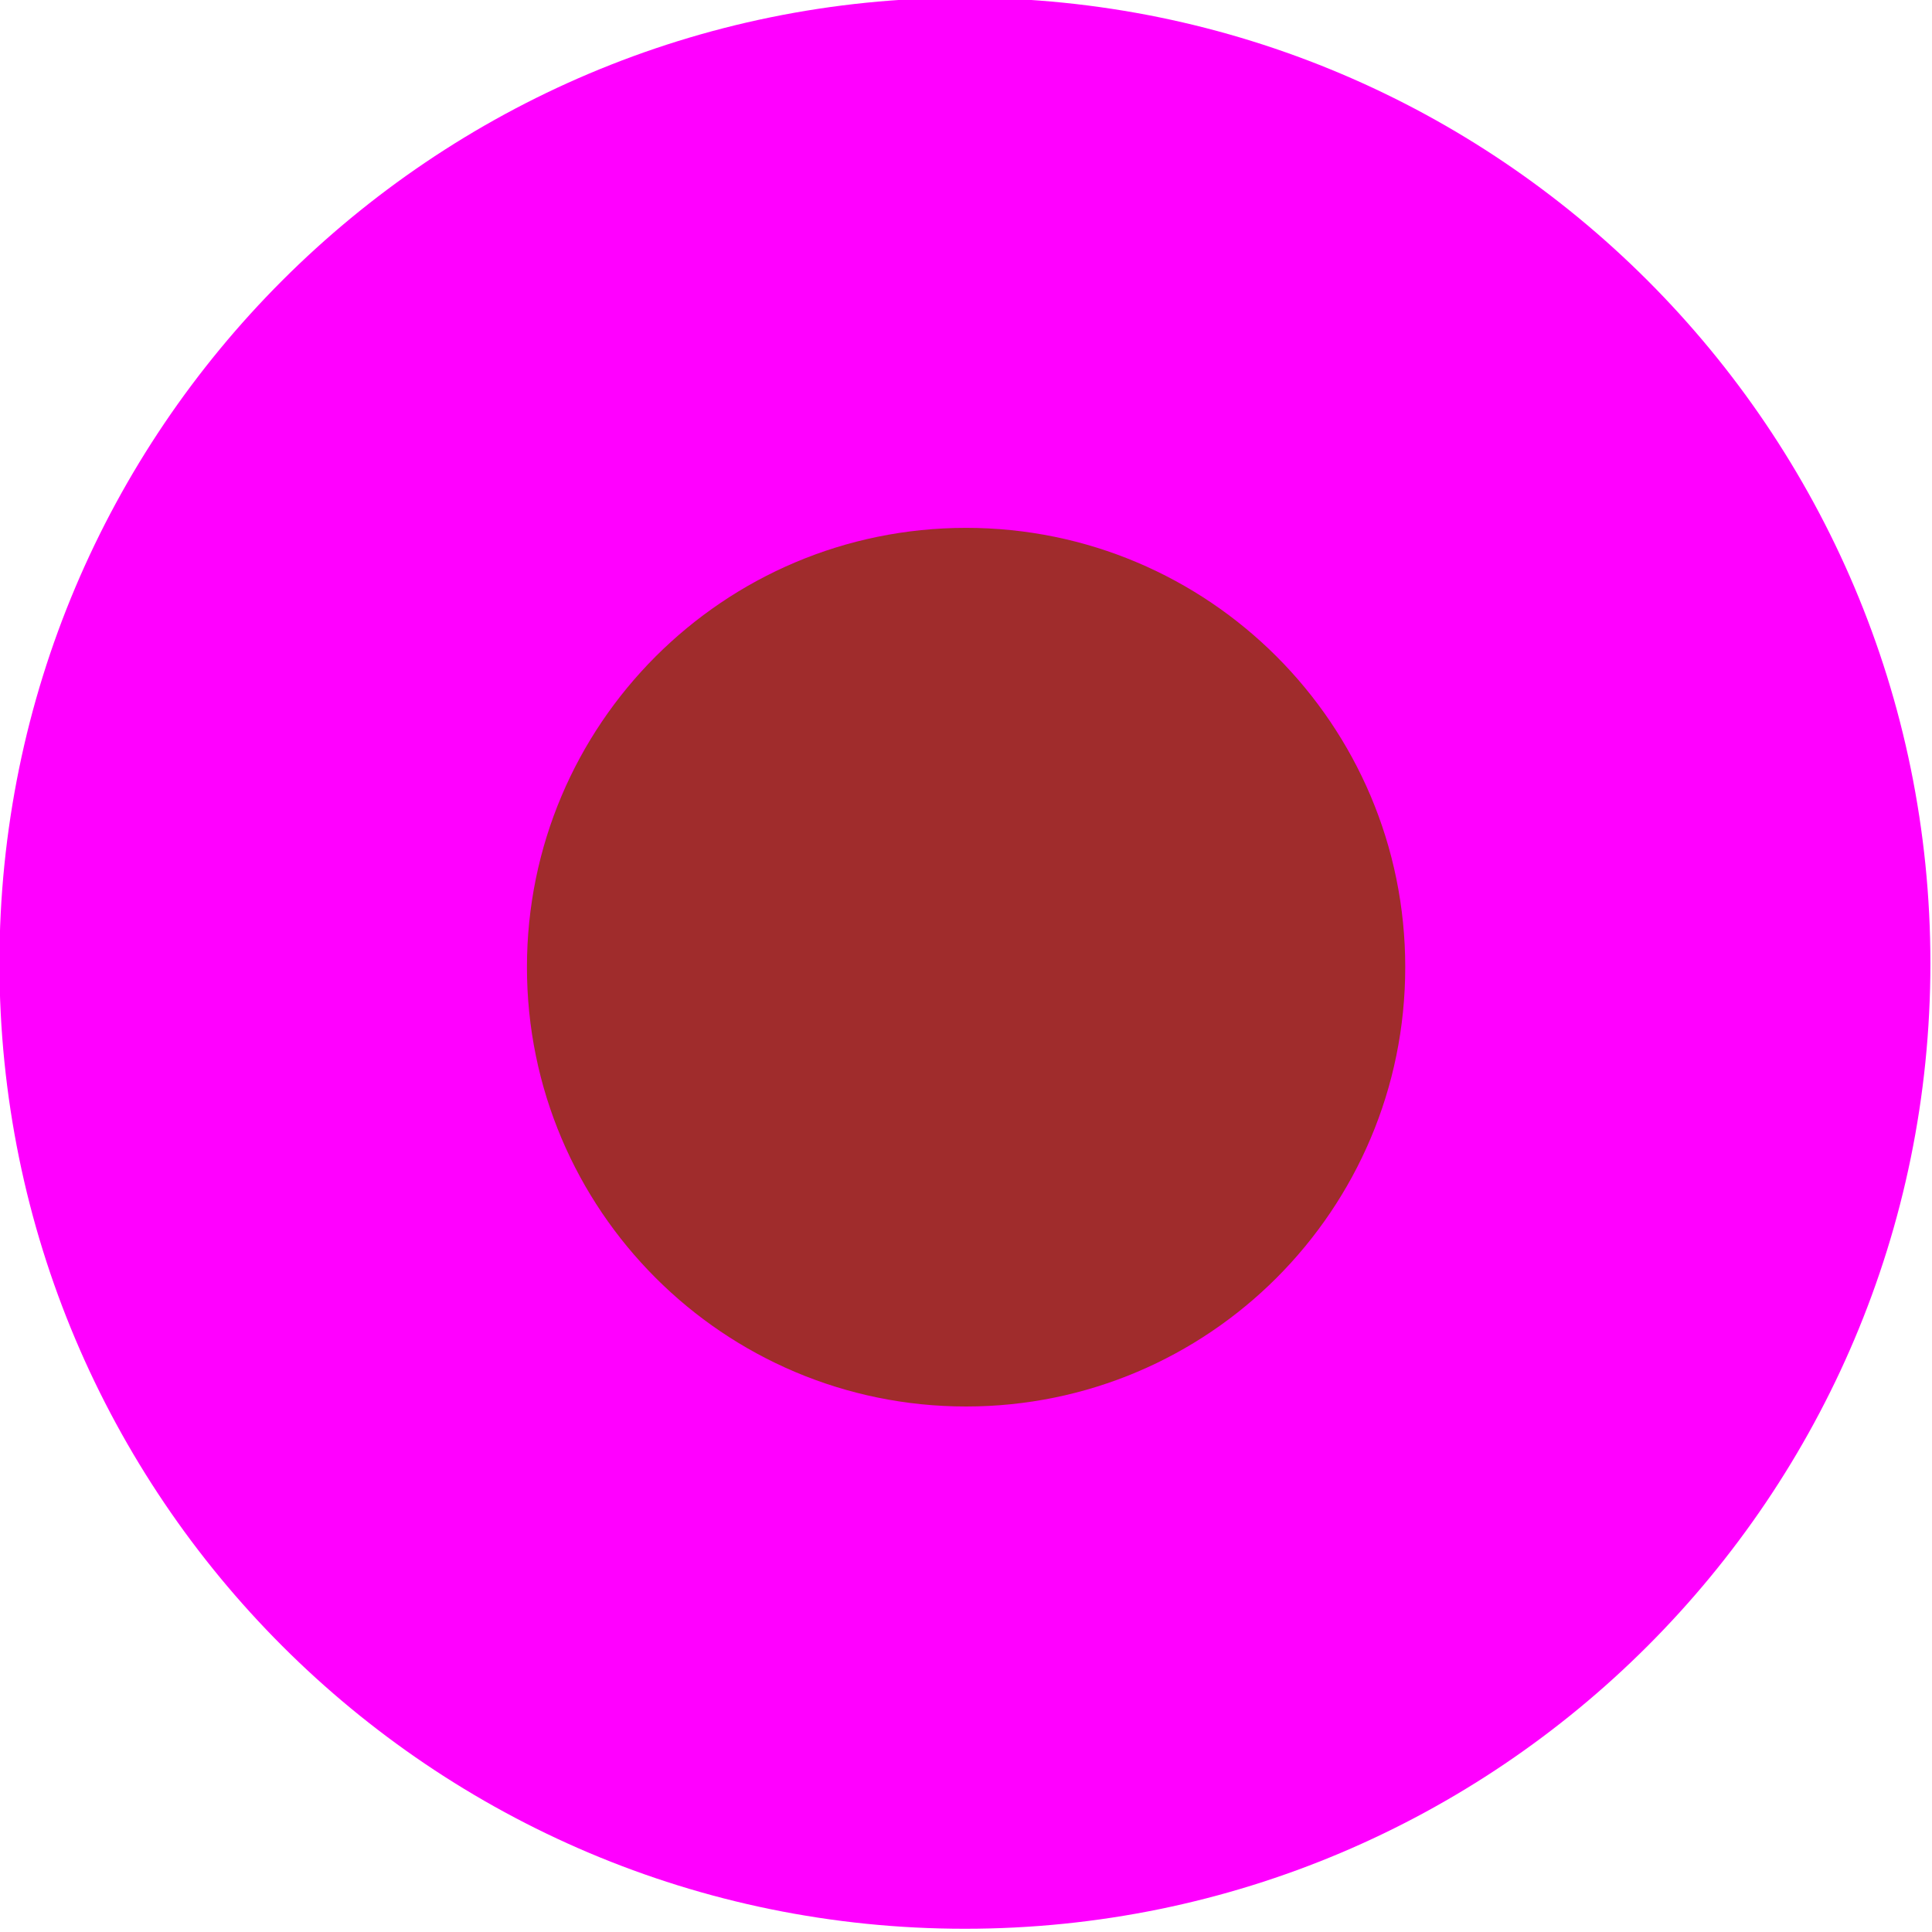 <?xml version="1.0" encoding="UTF-8" standalone="no"?>
<!-- Created with Inkscape (http://www.inkscape.org/) -->

<svg
   xmlns:dc="http://purl.org/dc/elements/1.1/"
   xmlns:cc="http://creativecommons.org/ns#"
   xmlns:rdf="http://www.w3.org/1999/02/22-rdf-syntax-ns#"
   xmlns:svg="http://www.w3.org/2000/svg"
   xmlns="http://www.w3.org/2000/svg"
   xmlns:sodipodi="http://sodipodi.sourceforge.net/DTD/sodipodi-0.dtd"
   xmlns:inkscape="http://www.inkscape.org/namespaces/inkscape"
   width="194.882"
   height="194.882"
   id="svg3423"
   version="1.1"
   inkscape:version="0.48.5 r10040"
   sodipodi:docname="Piece_4.svg">
  <defs
     id="defs3425" />
  <sodipodi:namedview
     id="base"
     pagecolor="#ffffff"
     bordercolor="#666666"
     borderopacity="1.0"
     inkscape:pageopacity="0.0"
     inkscape:pageshadow="2"
     inkscape:zoom="0.35"
     inkscape:cx="26.428572"
     inkscape:cy="519.99999"
     inkscape:document-units="px"
     inkscape:current-layer="layer1"
     showgrid="false"
     inkscape:window-width="1280"
     inkscape:window-height="660"
     inkscape:window-x="-8"
     inkscape:window-y="-8"
     inkscape:window-maximized="1"
     fit-margin-top="0"
     fit-margin-left="0"
     fit-margin-right="0"
     fit-margin-bottom="0" />
  <g
     inkscape:groupmode="layer"
     id="layer3"
     inkscape:label="Decoupe2"
     transform="translate(1.6985566e-7,-857.48)">
    <path
       sodipodi:type="arc"
       style="fill:#ff00ff"
       id="path3433"
       sodipodi:cx="225.71428"
       sodipodi:cy="713.79077"
       sodipodi:rx="108.57143"
       sodipodi:ry="127.14286"
       d="m 334.286,713.791 c 0,70.219 -48.609,127.143 -108.571,127.143 -59.962,0 -108.571,-56.924 -108.571,-127.143 0,-70.219 48.609,-127.143 108.571,-127.143 59.962,0 108.571,56.924 108.571,127.143 z"
       transform="matrix(0.897,0,0,0.766,-105.134,407.88)" />
  </g>
  <g
     inkscape:label="Decoupe1"
     inkscape:groupmode="layer"
     id="layer1"
     style="display:inline"
     transform="translate(1.6985566e-7,-857.48)">
    <path
       sodipodi:type="arc"
       style="fill:#a02c2c"
       id="path3431"
       sodipodi:cx="357.14285"
       sodipodi:cy="815.2193"
       sodipodi:rx="217.14285"
       sodipodi:ry="157.14285"
       d="m 574.286,815.219 c 0,86.788 -97.218,157.143 -217.143,157.143 C 237.218,972.362 140,902.007 140,815.219 c 0,-86.788 97.218,-157.143 217.143,-157.143 119.925,0 217.143,70.355 217.143,157.143 z"
       transform="matrix(0.204,0,0,0.282,24.593,725.148)" />
  </g>
</svg>
